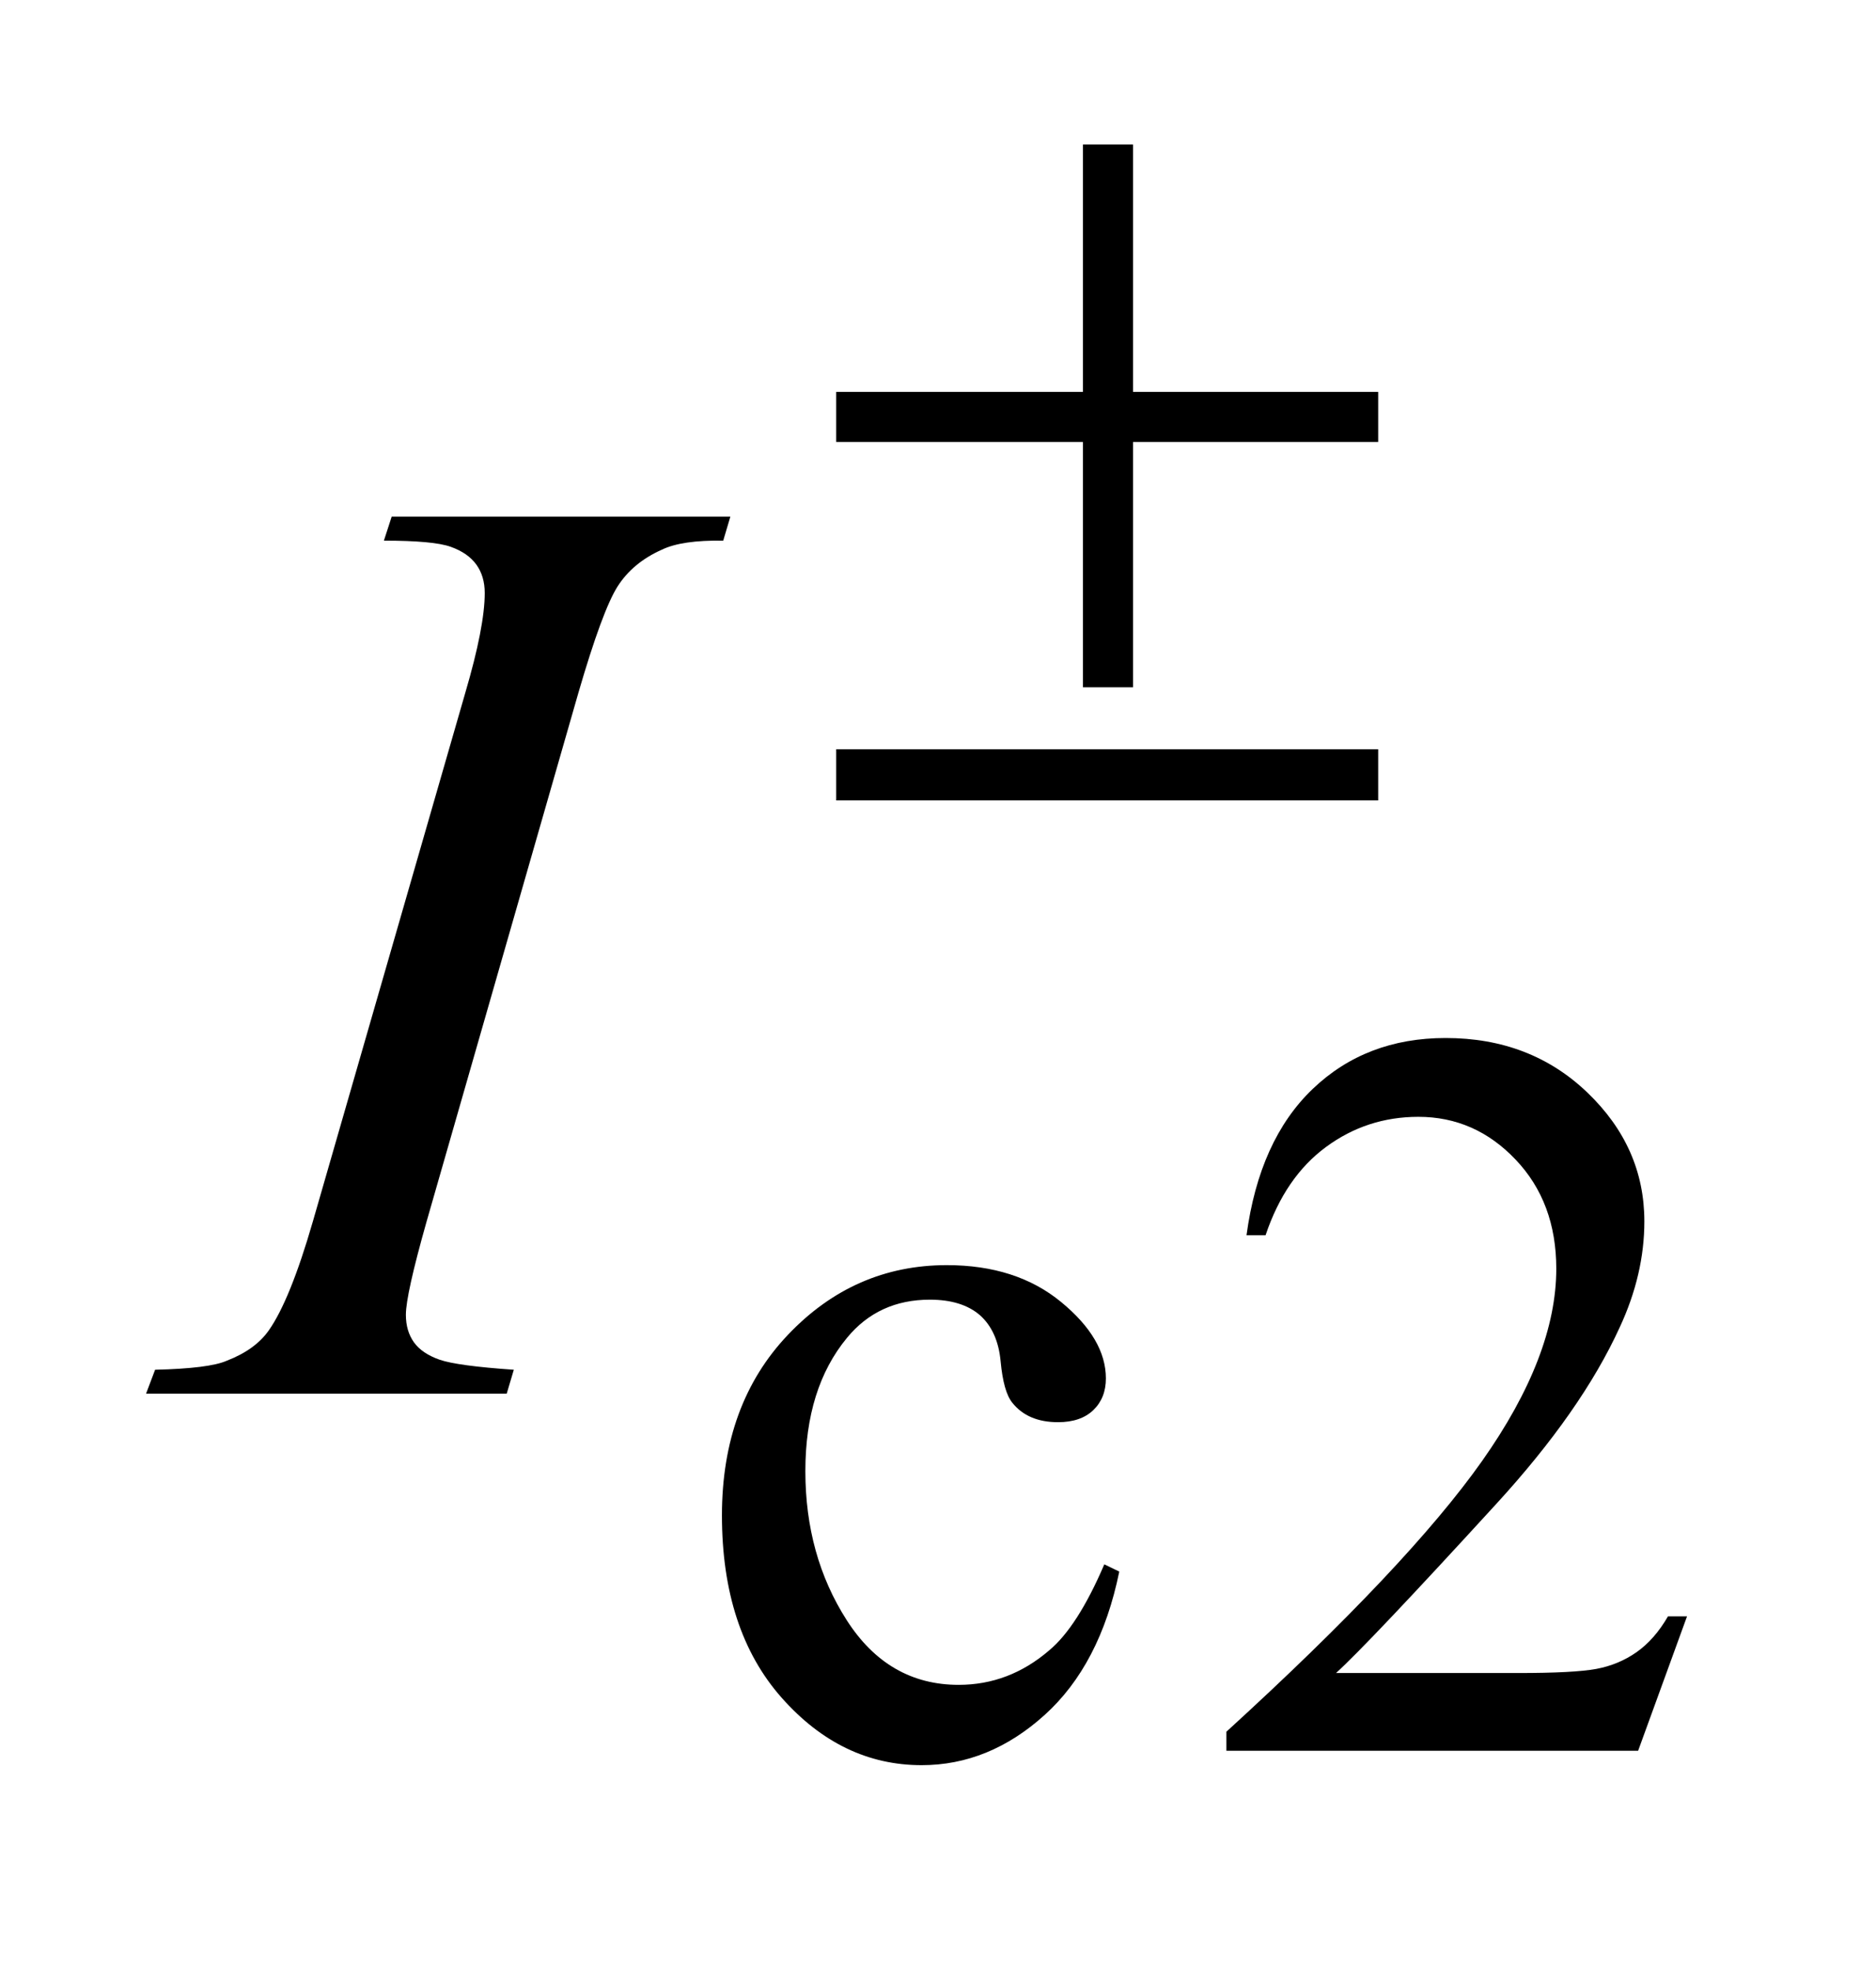 <?xml version="1.0" encoding="UTF-8"?>
<!DOCTYPE svg PUBLIC '-//W3C//DTD SVG 1.0//EN'
          'http://www.w3.org/TR/2001/REC-SVG-20010904/DTD/svg10.dtd'>
<svg stroke-dasharray="none" shape-rendering="auto" xmlns="http://www.w3.org/2000/svg" font-family="'Dialog'" text-rendering="auto" width="20" fill-opacity="1" color-interpolation="auto" color-rendering="auto" preserveAspectRatio="xMidYMid meet" font-size="12px" viewBox="0 0 20 21" fill="black" xmlns:xlink="http://www.w3.org/1999/xlink" stroke="black" image-rendering="auto" stroke-miterlimit="10" stroke-linecap="square" stroke-linejoin="miter" font-style="normal" stroke-width="1" height="21" stroke-dashoffset="0" font-weight="normal" stroke-opacity="1"
><!--Generated by the Batik Graphics2D SVG Generator--><defs id="genericDefs"
  /><g
  ><defs id="defs1"
    ><clipPath clipPathUnits="userSpaceOnUse" id="clipPath1"
      ><path d="M0.847 2.517 L13.378 2.517 L13.378 15.59 L0.847 15.59 L0.847 2.517 Z"
      /></clipPath
      ><clipPath clipPathUnits="userSpaceOnUse" id="clipPath2"
      ><path d="M27.051 80.426 L27.051 498.089 L427.402 498.089 L427.402 80.426 Z"
      /></clipPath
    ></defs
    ><g transform="scale(1.576,1.576) translate(-0.847,-2.517) matrix(0.031,0,0,0.031,0,0)"
    ><path d="M271.562 423.922 Q267.406 444.25 255.266 455.203 Q243.141 466.141 228.438 466.141 Q210.922 466.141 197.891 451.438 Q184.859 436.719 184.859 411.672 Q184.859 387.422 199.281 372.266 Q213.719 357.094 233.938 357.094 Q249.094 357.094 258.859 365.125 Q268.641 373.156 268.641 381.797 Q268.641 386.078 265.891 388.719 Q263.141 391.344 258.203 391.344 Q251.578 391.344 248.203 387.078 Q246.297 384.719 245.672 378.094 Q245.062 371.469 241.125 367.984 Q237.203 364.625 230.234 364.625 Q219 364.625 212.156 372.938 Q203.062 383.938 203.062 402.016 Q203.062 420.438 212.094 434.531 Q221.141 448.625 236.516 448.625 Q247.531 448.625 256.281 441.094 Q262.469 435.938 268.297 422.344 L271.562 423.922 ZM395.453 433.688 L384.781 463 L294.938 463 L294.938 458.844 Q334.578 422.688 350.75 399.781 Q366.922 376.859 366.922 357.875 Q366.922 343.391 358.047 334.078 Q349.188 324.75 336.828 324.75 Q325.594 324.75 316.672 331.328 Q307.75 337.891 303.484 350.578 L299.328 350.578 Q302.125 329.812 313.75 318.688 Q325.375 307.562 342.781 307.562 Q361.312 307.562 373.719 319.469 Q386.141 331.375 386.141 347.547 Q386.141 359.125 380.75 370.688 Q372.438 388.875 353.797 409.203 Q325.828 439.75 318.859 446.047 L358.625 446.047 Q370.75 446.047 375.625 445.156 Q380.516 444.25 384.438 441.5 Q388.375 438.734 391.297 433.688 L395.453 433.688 Z" stroke="none" clip-path="url(#clipPath2)"
    /></g
    ><g transform="matrix(0.049,0,0,0.049,-1.334,-3.967)"
    ><path d="M139.016 378.797 L137.469 384 L59 384 L60.969 378.797 Q72.781 378.516 76.578 376.828 Q82.766 374.438 85.719 370.219 Q90.359 363.609 95.281 346.594 L128.469 231.562 Q132.688 217.219 132.688 209.906 Q132.688 206.25 130.859 203.719 Q129.031 201.188 125.297 199.859 Q121.578 198.516 110.75 198.516 L112.438 193.312 L186.125 193.312 L184.578 198.516 Q175.578 198.375 171.219 200.484 Q164.891 203.297 161.578 208.5 Q158.281 213.703 153.078 231.562 L120.031 346.594 Q115.531 362.484 115.531 366.844 Q115.531 370.359 117.281 372.828 Q119.047 375.281 122.906 376.625 Q126.781 377.953 139.016 378.797 Z" stroke="none" clip-path="url(#clipPath2)"
    /></g
    ><g transform="matrix(0.049,0,0,0.049,-1.334,-3.967)"
    ><path d="M262.844 112.375 L273.734 112.375 L273.734 166.172 L327.078 166.172 L327.078 177.062 L273.734 177.062 L273.734 230.406 L262.844 230.406 L262.844 177.062 L209.156 177.062 L209.156 166.172 L262.844 166.172 L262.844 112.375 ZM209.156 243.875 L327.078 243.875 L327.078 255 L209.156 255 L209.156 243.875 Z" stroke="none" clip-path="url(#clipPath2)"
    /></g
  ></g
></svg
>
